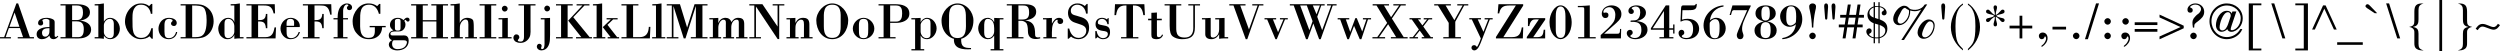 <?xml version="1.0" encoding="UTF-8" standalone="no"?>
<svg
   xmlns:dc="http://purl.org/dc/elements/1.1/"
   xmlns:cc="http://creativecommons.org/ns#"
   xmlns:rdf="http://www.w3.org/1999/02/22-rdf-syntax-ns#"
   xmlns:svg="http://www.w3.org/2000/svg"
   xmlns="http://www.w3.org/2000/svg"
   width="585.707mm"
   height="12mm"
   version="1.1"
   viewBox="0 0 585.707 12"
   id="svg6">
  <defs
     id="defs10" />
  <g
     aria-label="AaBbCcDdEeFfGgHhIiJjKkLlMmNnOoPpQqRrSsTtUuVvWwXxYyZz0123456789!&quot;#$%'()*+,-./:;=&gt;?@[\]^_`\{|}~"
     id="text4"
     style="font-size:12px;line-height:1.25;font-family:BodoniStd;fill:#000000"
     transform="translate(-10.607,-19.726)">
    <path
       d="m 14.027,22.654 1.128,3.348 h -2.34 z m -0.864,6.072 v -0.3 h -1.224 l 0.744,-2.124 h 2.592 l 0.732,2.124 h -1.248 v 0.3 h 3.804 v -0.3 h -0.96 l -2.748,-7.896 h -0.408 l -2.868,7.896 h -0.972 v 0.3 z"
       id="path14" />
    <path
       d="m 22.187,26.986 c 0,0.228 -0.012,0.444 -0.084,0.624 -0.144,0.384 -0.456,0.708 -0.876,0.708 -0.564,0 -0.78,-0.396 -0.78,-0.924 0,-0.972 0.996,-1.068 1.74,-1.068 z m 0,-0.912 c -1.08,-0.06 -3,0.24 -3,1.668 0,0.768 0.528,1.164 1.248,1.164 0.672,0 1.32,-0.324 1.752,-0.852 0.072,0.528 0.408,0.852 0.936,0.852 0.504,0 0.828,-0.252 1.14,-0.636 l -0.144,-0.168 c -0.096,0.096 -0.276,0.276 -0.42,0.276 -0.144,0 -0.288,-0.072 -0.288,-0.228 v -3.192 c 0,-0.372 -0.108,-0.564 -0.444,-0.732 -0.468,-0.24 -1.02,-0.324 -1.536,-0.324 -0.732,0 -1.908,0.324 -1.908,1.236 0,0.384 0.288,0.564 0.624,0.564 0.276,0 0.576,-0.216 0.576,-0.528 0,-0.228 -0.096,-0.48 -0.168,-0.576 -0.18,-0.228 0.384,-0.456 0.84,-0.456 0.204,0 0.792,0.12 0.792,0.432 z"
       id="path16" />
    <path
       d="m 27.503,21.01 c 1.488,0.036 2.544,-0.3 2.544,1.632 0,1.368 -0.564,1.788 -1.476,1.788 h -1.068 z m 0.048,7.716 c 0.84,0 1.956,0.096 2.832,-0.192 0.84,-0.276 1.572,-0.84 1.572,-1.896 0,-1.368 -1.392,-1.98 -2.568,-2.064 v -0.024 c 1.032,-0.156 2.292,-0.684 2.292,-1.908 0,-1.728 -1.896,-1.932 -3.216,-1.932 h -3.684 v 0.3 h 1.188 v 7.416 h -1.188 v 0.3 z m -0.048,-3.996 h 1.14 c 1.224,0.012 1.596,0.72 1.596,1.848 0,0.84 -0.18,1.848 -1.224,1.848 h -1.512 z"
       id="path18" />
    <path
       d="m 33.647,28.426 h -0.864 v 0.3 c 0.708,0 1.428,-0.036 2.16,0.096 v -0.744 c 0.312,0.48 0.876,0.828 1.464,0.828 1.344,0 2.28,-1.2 2.28,-2.448 0,-1.284 -0.96,-2.556 -2.316,-2.556 -0.612,0 -1.116,0.36 -1.428,0.888 v -4.26 c -0.708,0.132 -1.428,0.204 -2.16,0.18 v 0.3 h 0.864 z m 3.624,-0.888 c 0,0.612 -0.24,1.128 -0.924,1.128 -0.732,0 -1.404,-0.672 -1.404,-1.416 v -1.68 c 0.06,-0.744 0.66,-1.428 1.416,-1.428 0.636,0 0.912,0.528 0.912,1.116 z"
       id="path20" />
    <path
       d="m 46.067,26.338 c -0.348,1.296 -1.032,2.34 -2.508,2.268 -0.912,-0.048 -1.476,-0.564 -1.704,-1.332 -0.228,-0.78 -0.204,-1.716 -0.204,-2.4 0,-0.972 -0.12,-2.364 0.444,-3.228 0.42,-0.648 0.816,-0.816 1.584,-0.816 1.176,0 2.088,0.828 2.268,2.136 h 0.348 v -2.316 h -0.264 l -0.48,0.504 c -0.528,-0.432 -1.188,-0.624 -1.86,-0.624 -0.552,0 -1.152,0.12 -1.632,0.396 -1.344,0.804 -2.172,2.28 -2.172,3.84 0,1.992 1.596,4.14 3.708,4.14 0.708,0 1.512,-0.216 2.052,-0.684 l 0.492,0.576 h 0.264 v -2.46 z"
       id="path22" />
    <path
       d="m 49.139,26.182 c 0,-0.852 -0.096,-2.04 1.068,-2.04 0.192,0 0.84,0.084 0.84,0.42 0,0.216 -0.372,0.288 -0.372,0.648 0,0.456 0.372,0.612 0.744,0.612 0.348,0 0.6,-0.372 0.6,-0.696 0,-0.9 -1.068,-1.224 -1.788,-1.224 -0.66,0 -1.2,0.18 -1.692,0.612 -0.456,0.396 -0.78,1.2 -0.804,1.788 -0.06,1.44 0.924,2.604 2.388,2.604 1.02,0 1.836,-0.636 2.004,-1.68 h -0.276 c -0.216,0.84 -0.792,1.44 -1.656,1.44 -0.792,0 -1.056,-0.384 -1.056,-1.524 z"
       id="path24" />
    <path
       d="m 52.919,21.01 h 1.176 v 7.416 h -1.176 v 0.3 h 2.892 c 0.996,0 2.028,0.024 2.94,-0.48 1.26,-0.696 1.908,-2.136 1.908,-3.528 0,-1.44 -0.6,-2.7 -1.848,-3.468 -0.624,-0.384 -1.272,-0.54 -2.592,-0.54 h -3.3 z m 2.712,0 c 1.38,0 2.232,0.072 2.724,0.552 0.36,0.348 0.66,1.32 0.66,2.856 0,0.768 -0.036,1.728 -0.3,2.532 -0.516,1.572 -1.56,1.476 -3.084,1.476 z"
       id="path26" />
    <path
       d="m 65.507,28.822 c 0.768,-0.132 1.464,-0.096 2.16,-0.096 v -0.3 h -0.864 v -7.896 c -0.708,0.132 -1.428,0.204 -2.16,0.18 v 0.3 h 0.864 v 3.912 h -0.024 c -0.144,-0.564 -0.672,-1.02 -1.452,-1.02 -1.248,0 -2.292,1.344 -2.292,2.532 0,0.624 0.24,1.428 0.72,1.848 0.456,0.396 0.78,0.624 1.416,0.624 0.756,0 1.32,-0.36 1.608,-0.996 h 0.024 z m -2.304,-3.372 c 0,-0.684 0.096,-1.308 0.888,-1.308 0.924,0 1.416,0.996 1.416,1.752 v 1.272 c 0,0.72 -0.708,1.5 -1.44,1.5 -0.66,0 -0.864,-0.504 -0.864,-1.08 z"
       id="path28" />
    <path
       d="m 72.347,21.01 c 0.396,0 0.744,0.012 1.044,0.096 0.612,0.168 1.068,0.612 1.32,1.764 h 0.336 l -0.072,-2.16 h -6.636 v 0.3 h 1.2 v 7.416 h -1.2 v 0.3 h 6.828 l 0.108,-2.58 h -0.348 c -0.252,1.356 -0.588,2.28 -2.148,2.28 h -1.704 v -3.672 c 1.296,-0.036 1.716,0.252 1.824,1.584 h 0.336 v -3.348 h -0.336 c -0.06,1.284 -0.672,1.464 -1.824,1.464 v -3.444 z"
       id="path30" />
    <path
       d="m 77.747,25.774 c 0,-0.756 -0.108,-1.632 0.888,-1.632 1.068,0 0.864,0.828 0.864,1.632 z m 2.808,0.3 c 0.192,0 0.3,0.036 0.3,-0.216 0,-1.188 -1.032,-1.956 -2.148,-1.956 -1.308,0 -2.388,1.2 -2.388,2.52 0,1.224 0.948,2.484 2.256,2.484 1.164,0 1.992,-0.516 2.304,-1.68 h -0.3 c -0.24,0.816 -0.9,1.44 -1.764,1.44 -1.02,0 -1.068,-0.792 -1.068,-1.632 v -0.96 z"
       id="path32" />
    <path
       d="m 82.751,28.426 h -1.188 v 0.3 h 3.912 v -0.3 h -1.188 v -3.672 c 1.296,-0.036 1.716,0.252 1.824,1.584 h 0.336 v -3.348 h -0.336 c -0.06,1.284 -0.672,1.464 -1.824,1.464 v -3.444 h 1.308 c 0.492,0 0.972,0.036 1.236,0.156 0.792,0.36 0.972,1.2 1.14,1.992 h 0.324 l -0.084,-2.448 h -6.648 v 0.3 h 1.188 z"
       id="path34" />
    <path
       d="m 90.995,22.102 c 0,-0.408 0.312,-1.332 0.876,-1.332 0.324,0 0.42,0.24 0.324,0.3 -0.18,0.12 -0.312,0.264 -0.312,0.492 0,0.324 0.24,0.54 0.564,0.54 0.372,0 0.648,-0.252 0.648,-0.624 0,-0.648 -0.66,-0.948 -1.212,-0.948 -0.216,0 -0.42,0.048 -0.612,0.12 -1.344,0.504 -1.572,2.124 -1.572,3.324 h -0.96 v 0.3 h 0.96 v 4.152 h -0.936 v 0.3 h 3.264 v -0.3 h -1.032 v -4.152 h 1.14 v -0.3 h -1.14 z"
       id="path36" />
    <path
       d="m 99.719,22.966 v -2.316 h -0.264 l -0.48,0.504 c -0.648,-0.432 -1.176,-0.624 -2.016,-0.624 -1.092,0 -1.932,0.444 -2.628,1.272 -0.708,0.852 -1.116,1.824 -1.116,2.928 0,0.948 0.228,1.944 0.852,2.688 0.864,1.032 1.656,1.488 3.012,1.488 1.704,0 3.024,-1.032 3.048,-2.796 h 0.84 v -0.3 h -3.756 v 0.3 h 1.212 c 0,1.236 0.192,2.496 -1.476,2.496 -2.196,0 -1.968,-2.376 -1.968,-3.96 0,-1.764 -0.108,-3.816 2.124,-3.816 1.296,0 2.016,1.068 2.268,2.136 z"
       id="path38" />
    <path
       d="m 104.987,29.158 c 0.624,0 1.116,0.06 0.912,0.744 -0.312,1.044 -1.212,1.332 -2.184,1.332 -0.72,0 -1.248,-0.42 -1.248,-1.176 0,-0.324 0.06,-0.9 0.48,-0.9 z m -1.86,-4.524 c 0,-0.252 0.18,-0.492 0.684,-0.492 0.408,0 0.636,0.096 0.636,0.492 v 1.668 c 0,0.492 -0.168,0.6 -0.684,0.6 -0.456,0 -0.636,-0.168 -0.636,-0.6 z m -0.576,3.396 c -0.264,0 -0.48,-0.096 -0.48,-0.396 0,-0.516 0.804,-0.54 1.152,-0.54 0.504,0 1.116,0.084 1.608,-0.192 0.48,-0.276 0.768,-0.852 0.768,-1.392 0,-0.336 -0.084,-0.648 -0.288,-0.888 0.084,-0.084 0.192,-0.252 0.324,-0.252 0.096,0 0.204,0.408 0.492,0.408 0.288,0 0.432,-0.144 0.432,-0.432 0,-0.3 -0.24,-0.492 -0.528,-0.492 -0.42,0 -0.636,0.3 -0.876,0.588 -0.408,-0.36 -0.816,-0.54 -1.368,-0.54 -0.984,0 -1.824,0.624 -1.824,1.68 0,0.564 0.348,0.96 0.804,1.248 -0.636,0.18 -1.08,0.504 -1.08,1.224 0,0.54 0.3,0.912 0.78,1.092 -0.408,0.156 -0.768,0.54 -0.768,1.008 0,0.996 1.152,1.38 1.968,1.38 1.392,0 2.688,-0.708 2.688,-2.256 0,-0.3 -0.048,-0.612 -0.228,-0.864 -0.336,-0.468 -0.756,-0.384 -1.32,-0.384 z"
       id="path40" />
    <path
       d="m 112.847,24.754 v 3.672 h -1.188 v 0.3 h 3.912 v -0.3 h -1.188 v -7.416 h 1.188 v -0.3 h -3.912 v 0.3 h 1.188 v 3.444 h -3.192 v -3.444 h 1.188 v -0.3 h -3.912 v 0.3 h 1.188 v 7.416 h -1.188 v 0.3 h 3.912 v -0.3 h -1.188 v -3.672 z"
       id="path42" />
    <path
       d="m 119.051,28.726 v -0.3 h -0.72 v -1.584 c 0,-0.564 0,-1.116 0.156,-1.512 0.18,-0.444 0.648,-1.032 1.164,-1.032 0.804,0 0.684,0.852 0.684,1.968 v 2.16 h -0.756 v 0.3 h 2.784 v -0.3 h -0.756 v -1.86 c 0,-0.6 0.012,-1.344 -0.108,-1.932 -0.12,-0.564 -0.96,-0.732 -1.428,-0.732 -0.804,0 -1.428,0.432 -1.728,1.152 h -0.024 v -4.524 c -0.708,0.132 -1.428,0.204 -2.16,0.18 v 0.3 h 0.864 v 7.416 h -0.792 v 0.3 z"
       id="path44" />
    <path
       d="m 125.687,21.01 h 1.188 v -0.3 h -3.912 v 0.3 h 1.188 v 7.416 h -1.188 v 0.3 h 3.912 v -0.3 h -1.188 z"
       id="path46" />
    <path
       d="m 130.463,28.726 v -0.3 h -0.888 v -4.5 c -0.732,0.024 -1.464,0.072 -2.172,0.048 v 0.3 h 0.876 v 4.152 h -0.876 v 0.3 z m -0.924,-7.008 c 0,-0.36 -0.36,-0.648 -0.708,-0.648 -0.324,0 -0.648,0.324 -0.648,0.648 0,0.348 0.276,0.72 0.648,0.72 0.408,0 0.708,-0.312 0.708,-0.72 z"
       id="path48" />
    <path
       d="m 134.903,21.01 h 1.164 v -0.3 h -3.984 v 0.3 h 1.284 v 7.38 c 0,0.54 -0.144,1.08 -0.792,1.08 -0.144,0 -0.624,-0.012 -0.648,-0.252 -0.012,-0.144 0.084,-0.228 0.144,-0.312 0.084,-0.096 0.204,-0.252 0.204,-0.444 0,-0.408 -0.288,-0.684 -0.696,-0.684 -0.444,0 -0.696,0.408 -0.696,0.816 0,0.348 0.276,0.78 0.6,0.936 0.396,0.192 0.636,0.24 1.08,0.24 0.96,0 1.74,-0.552 2.136,-1.392 0.288,-0.612 0.204,-1.728 0.204,-2.424 z"
       id="path50" />
    <path
       d="m 139.475,23.926 c -0.732,0.024 -1.464,0.072 -2.172,0.048 v 0.3 h 0.876 v 4.788 c 0,0.576 0.048,1.164 -0.096,1.728 -0.06,0.24 -0.216,0.48 -0.504,0.432 -0.288,-0.048 -0.228,-0.288 -0.132,-0.48 0.036,-0.072 0.06,-0.156 0.06,-0.252 0,-0.36 -0.264,-0.504 -0.6,-0.504 -0.3,0 -0.528,0.348 -0.528,0.624 0,0.552 0.504,0.924 1.032,0.924 1.368,0 1.944,-1.236 2.028,-2.46 0.06,-0.828 0.036,-1.668 0.036,-2.496 z m 0,-2.244 c 0,-0.36 -0.36,-0.648 -0.708,-0.648 -0.324,0 -0.648,0.324 -0.648,0.648 0,0.348 0.276,0.72 0.648,0.72 0.408,0 0.708,-0.312 0.708,-0.72 z"
       id="path52" />
    <path
       d="m 149.291,28.726 v -0.3 h -0.552 l -3.828,-4.668 2.628,-2.748 h 1.164 v -0.3 h -3.012 v 0.3 h 1.368 l -3.336,3.552 3.072,3.864 h -1.236 v 0.3 z m -5.7,-7.716 h 1.188 v -0.3 h -3.912 v 0.3 h 1.188 v 7.416 h -1.188 v 0.3 h 3.912 v -0.3 h -1.188 z"
       id="path54" />
    <path
       d="m 152.723,24.274 h 0.996 l -1.896,1.812 1.836,2.34 h -0.684 v 0.3 h 2.676 v -0.3 h -0.468 l -2.256,-2.88 1.32,-1.272 h 1.056 v -0.3 h -2.58 z m -0.3,4.452 v -0.3 h -0.744 v -7.896 c -0.708,0.132 -1.428,0.204 -2.16,0.18 v 0.3 h 0.864 v 7.416 h -0.768 v 0.3 z"
       id="path56" />
    <path
       d="m 162.863,28.726 0.12,-2.7 h -0.372 c -0.048,1.38 -0.588,2.4 -2.112,2.4 h -1.572 v -7.416 h 1.248 v -0.3 h -3.972 v 0.3 h 1.188 v 7.416 h -1.188 v 0.3 z"
       id="path58" />
    <path
       d="m 166.463,28.726 v -0.3 h -0.876 v -7.896 c -0.708,0.132 -1.428,0.204 -2.16,0.18 v 0.3 h 0.864 v 7.416 h -0.9 v 0.3 z"
       id="path60" />
    <path
       d="m 175.175,21.01 h 1.188 v -0.3 h -3.036 l -1.74,5.484 -1.68,-5.484 h -3.096 v 0.3 h 1.188 v 7.416 h -1.188 v 0.3 h 2.736 v -0.3 h -1.164 v -7.212 h 0.024 l 2.388,7.512 h 0.408 l 2.4,-7.512 h 0.036 v 7.212 h -1.188 v 0.3 h 3.912 v -0.3 h -1.188 z"
       id="path62" />
    <path
       d="m 178.895,23.926 c -0.756,0.024 -1.488,0.072 -2.1,0.048 v 0.3 h 0.828 v 4.152 h -0.78 v 0.3 h 2.712 v -0.3 h -0.66 v -2.292 c 0,-0.888 0.6,-1.8 1.188,-1.8 0.72,0 0.576,0.672 0.576,1.224 v 2.868 h -0.624 v 0.3 h 2.556 v -0.3 h -0.66 v -2.316 c 0,-0.732 0.36,-1.776 1.26,-1.776 0.564,0 0.504,0.552 0.504,0.888 v 3.204 h -0.636 v 0.3 h 2.676 v -0.3 h -0.768 v -2.316 c 0,-1.236 0.132,-2.208 -1.44,-2.208 -0.696,0 -1.212,0.408 -1.56,0.996 -0.216,-0.636 -0.72,-0.996 -1.38,-0.996 -0.816,0 -1.368,0.456 -1.668,1.176 h -0.024 z"
       id="path64" />
    <path
       d="m 193.163,21.01 h 1.2 v -0.3 h -2.736 v 0.3 h 1.152 v 4.944 l -3.552,-5.244 h -3.072 v 0.3 h 1.176 v 7.416 h -1.176 v 0.3 h 2.736 v -0.3 h -1.176 v -7.176 l 5.088,7.632 h 0.36 z"
       id="path66" />
    <path
       d="m 196.955,23.926 c -0.744,0.024 -1.476,0.072 -2.088,0.048 v 0.3 h 0.816 v 4.152 h -0.816 v 0.3 h 2.844 v -0.3 h -0.756 v -1.584 c 0,-0.564 0,-1.116 0.156,-1.512 0.18,-0.444 0.648,-0.996 1.164,-0.996 0.804,0 0.684,0.816 0.684,1.932 v 2.16 h -0.756 v 0.3 h 2.784 v -0.3 h -0.756 v -2.22 c 0,-1.188 0.132,-2.304 -1.464,-2.304 -0.864,0 -1.404,0.408 -1.788,1.152 h -0.024 z"
       id="path68" />
    <path
       d="m 205.595,28.906 c 2.376,0 3.732,-2.196 3.732,-4.392 0,-1.98 -1.728,-3.984 -3.732,-3.984 -2.004,0 -3.744,2.004 -3.744,3.984 0,2.196 1.368,4.392 3.744,4.392 z m 1.968,-3.048 c 0,0.468 -0.012,0.924 -0.12,1.344 -0.216,0.828 -0.708,1.404 -1.848,1.404 -1.128,0 -1.632,-0.576 -1.848,-1.404 -0.108,-0.42 -0.132,-0.876 -0.132,-1.344 v -2.616 c 0,-0.432 0.072,-0.84 0.18,-1.2 0.216,-0.732 0.732,-1.212 1.8,-1.212 1.056,0 1.548,0.48 1.788,1.212 0.12,0.36 0.18,0.768 0.18,1.2 z"
       id="path70" />
    <path
       d="m 210.407,26.434 c 0,1.344 1.164,2.472 2.52,2.472 1.356,0 2.52,-1.128 2.52,-2.472 0,-1.344 -1.164,-2.532 -2.52,-2.532 -1.356,0 -2.52,1.188 -2.52,2.532 z m 3.612,0 c 0,1.56 -0.024,2.232 -1.092,2.232 -1.068,0 -1.092,-0.672 -1.092,-2.232 0,-1.356 -0.084,-2.292 1.092,-2.292 1.176,0 1.092,0.936 1.092,2.292 z"
       id="path72" />
    <path
       d="m 216.431,21.01 h 1.188 v 7.416 h -1.188 v 0.3 h 3.996 v -0.3 h -1.272 v -3.336 h 1.368 c 1.38,0 3.132,-0.492 3.132,-2.172 0,-1.896 -1.824,-2.208 -3.348,-2.208 h -3.876 z m 2.724,3.78 v -3.78 h 1.404 c 1.344,0 1.404,1.032 1.404,1.896 0,0.984 -0.24,1.884 -1.404,1.884 z"
       id="path74" />
    <path
       d="m 228.611,27.754 c 0,0.612 -0.336,0.912 -0.936,0.912 -0.816,0 -1.38,-0.804 -1.38,-1.584 v -1.56 c 0,-0.456 0.696,-1.38 1.404,-1.38 0.732,0 0.912,0.396 0.912,1.044 z m -2.316,-3.828 c -0.732,0.024 -1.464,0.072 -2.172,0.048 v 0.3 h 0.876 v 6.96 h -0.864 v 0.3 h 3 v -0.3 h -0.84 v -3.18 h 0.024 c 0.276,0.6 0.828,0.852 1.476,0.852 1.296,0 2.244,-1.308 2.244,-2.52 0,-1.26 -0.936,-2.484 -2.244,-2.484 -0.624,0 -1.224,0.444 -1.476,0.996 h -0.024 z"
       id="path76" />
    <path
       d="m 238.103,30.97 c -1.68,0.036 -2.4,-0.324 -2.304,-2.16 0.624,-0.096 2.868,-1.188 2.868,-4.296 0,-1.98 -1.644,-3.984 -3.732,-3.984 -2.004,0 -3.744,2.028 -3.744,3.984 0,3.108 2.232,4.2 2.904,4.296 -0.144,2.4 2.064,2.568 4.008,2.448 z m -3.168,-2.328 c -2.268,0 -1.98,-2.508 -1.98,-4.128 0,-1.632 -0.168,-3.648 1.98,-3.684 2.112,0 1.968,2.028 1.968,3.684 0,1.668 0.312,4.128 -1.968,4.128 z"
       id="path78" />
    <path
       d="m 241.187,25.906 c 0,-0.348 -0.072,-1.764 0.792,-1.764 1.356,0 1.548,1.32 1.548,2.22 v 0.72 c 0,0.768 -0.564,1.584 -1.38,1.584 -0.792,0 -0.96,-0.672 -0.96,-1.332 z m 3.636,-1.632 h 0.876 v -0.3 c -0.708,0.024 -1.44,-0.024 -2.172,-0.048 v 0.984 h -0.024 c -0.24,-0.552 -0.852,-1.008 -1.476,-1.008 -1.308,0 -2.244,1.236 -2.244,2.484 0,1.212 0.96,2.52 2.244,2.52 0.684,0 1.128,-0.288 1.5,-0.864 v 3.192 h -0.84 v 0.3 h 3 v -0.3 h -0.864 z"
       id="path80" />
    <path
       d="m 249.203,21.01 h 1.044 c 1.068,0 1.464,0.348 1.464,1.692 0,1.08 -0.444,1.596 -1.524,1.596 h -0.984 z m 0,3.588 h 0.66 c 0.372,0 0.756,0.144 1.092,0.432 0.312,0.264 0.48,1.008 0.48,2.004 0,1.224 0.636,1.836 1.848,1.836 0.348,0 0.684,-0.06 1.02,-0.144 v -0.288 c -1.152,0.216 -1.188,-0.264 -1.188,-0.684 0,-1.956 -0.42,-2.964 -2.292,-3.252 v -0.024 c 1.116,-0.12 2.544,-0.588 2.544,-1.944 0,-1.668 -1.56,-1.824 -2.868,-1.824 h -4.02 v 0.3 h 1.188 v 7.416 h -1.188 v 0.3 h 3.912 v -0.3 h -1.188 z"
       id="path82" />
    <path
       d="m 257.051,23.926 c -0.732,0.024 -1.464,0.072 -2.088,0.048 v 0.3 h 0.792 v 4.152 h -0.708 v 0.3 h 3.084 v -0.3 h -1.08 v -1.116 c 0,-1.572 0.288,-2.22 0.744,-2.676 0.156,-0.156 0.276,-0.276 0.504,-0.276 0.132,0 0.12,0.072 0.084,0.264 -0.012,0.06 -0.024,0.132 -0.024,0.18 0,0.3 0.288,0.552 0.576,0.552 0.432,0 0.756,-0.204 0.756,-0.672 0,-0.54 -0.492,-0.78 -0.96,-0.78 -0.876,0 -1.296,0.696 -1.68,1.356 z"
       id="path84" />
    <path
       d="m 261.527,28.294 c 0.42,0.384 1.14,0.612 1.704,0.612 1.548,0 2.532,-1.116 2.532,-2.628 0,-1.08 -0.36,-1.872 -1.368,-2.352 -0.252,-0.12 -0.552,-0.204 -0.792,-0.276 -0.204,-0.06 -0.444,-0.144 -0.744,-0.228 -0.744,-0.204 -1.38,-0.3 -1.38,-1.224 0,-0.804 0.72,-1.368 1.488,-1.368 1.2,0 1.944,0.948 2.076,2.088 h 0.384 v -2.268 h -0.216 l -0.456,0.48 c -0.552,-0.432 -1.056,-0.6 -1.752,-0.6 -1.248,0 -2.184,0.936 -2.184,2.196 0,1.14 0.552,1.98 1.668,2.316 0.24,0.072 0.48,0.156 0.72,0.24 0.9,0.312 1.896,0.528 1.896,1.644 0,0.984 -0.84,1.68 -1.788,1.68 -1.272,0 -1.956,-1.056 -2.208,-2.196 h -0.348 v 2.388 h 0.204 z"
       id="path86" />
    <path
       d="m 267.755,28.402 c 0.288,0.276 0.804,0.504 1.2,0.504 1.08,0 1.716,-0.504 1.716,-1.656 0,-1.236 -0.624,-1.428 -1.716,-1.608 -1.08,-0.18 -1.14,-0.312 -1.14,-0.672 0,-0.552 0.504,-0.828 0.972,-0.828 0.672,0 1.188,0.6 1.26,1.248 h 0.312 v -1.416 h -0.204 l -0.192,0.312 c -0.336,-0.252 -0.756,-0.384 -1.176,-0.384 -0.888,0 -1.512,0.552 -1.512,1.464 0,0.924 0.468,1.428 1.704,1.596 0.624,0.084 1.176,0.144 1.176,0.744 0,0.6 -0.564,0.96 -1.092,0.96 -0.912,0 -1.404,-0.804 -1.524,-1.656 h -0.324 v 1.716 h 0.192 z"
       id="path88" />
    <path
       d="m 277.307,28.726 v -0.3 h -1.26 v -7.416 c 1.692,-0.084 2.208,0.732 2.424,2.268 h 0.372 l -0.132,-2.568 h -6.876 l -0.132,2.568 h 0.384 c 0.216,-1.536 0.732,-2.352 2.424,-2.268 v 7.416 h -1.26 v 0.3 z"
       id="path90" />
    <path
       d="m 280.355,24.118 h -0.768 v 0.36 h 0.768 v 3.396 c 0,0.66 0.18,1.032 1.272,1.032 0.696,0 1.212,-0.312 1.464,-0.984 l -0.24,-0.12 c -0.12,0.336 -0.348,0.636 -0.732,0.636 -0.456,0 -0.468,-0.276 -0.468,-0.66 v -3.3 h 1.14 v -0.36 h -1.14 v -1.464 c -0.432,0.024 -0.864,0.072 -1.296,0.072 z"
       id="path92" />
    <path
       d="m 289.007,20.71 v 0.3 h 1.164 v 5.304 c 0,1.32 -0.6,2.208 -2.004,2.208 -2.172,0 -1.992,-1.452 -1.992,-3.12 v -4.392 h 1.188 v -0.3 h -3.912 v 0.3 h 1.188 v 4.752 c 0,1.344 0.228,2.124 0.744,2.508 0.504,0.372 1.272,0.636 2.124,0.636 1.08,0 1.836,-0.18 2.328,-0.624 0.492,-0.444 0.72,-1.032 0.72,-2.232 v -5.04 h 1.2 v -0.3 z"
       id="path94" />
    <path
       d="m 296.231,28.822 c 0.696,-0.132 1.404,-0.096 2.112,-0.096 v -0.3 h -0.84 v -4.5 c -0.72,0.024 -1.452,0.072 -2.184,0.048 v 0.3 h 0.912 v 2.316 c 0,1.44 -0.96,1.932 -1.404,1.932 -0.612,0 -0.576,-0.372 -0.576,-0.864 v -3.732 c -0.72,0.024 -1.452,0.072 -2.052,0.048 v 0.3 h 0.78 v 3.468 c 0,0.564 0.3,1.164 1.452,1.164 0.78,0 1.428,-0.468 1.764,-1.14 h 0.036 z"
       id="path96" />
    <path
       d="m 305.603,21.01 h 0.996 v -0.3 h -2.604 v 0.3 h 1.248 l -2.028,5.616 -2.04,-5.616 h 1.236 v -0.3 h -3.804 v 0.3 h 0.984 l 2.868,7.896 h 0.36 z"
       id="path98" />
    <path
       d="m 306.863,23.974 v 0.3 h 0.612 l 1.944,4.632 h 0.312 l 1.932,-4.632 h 0.648 v -0.3 h -1.836 v 0.3 h 0.828 l -1.272,3 -1.2,-3 h 0.756 v -0.3 z"
       id="path100" />
    <path
       d="m 319.835,21.01 -0.792,2.064 -0.864,-2.064 z m -7.044,0 h 0.912 l 2.88,7.896 h 0.384 l 1.332,-3.684 1.356,3.684 h 0.372 l 2.82,-7.896 h 0.9 v -0.3 h -2.232 v 0.3 h 0.972 l -2.124,5.796 -1.152,-3.144 0.948,-2.652 h 0.792 v -0.3 h -8.16 z m 2.424,0 h 1.56 l 1.344,3.684 -0.744,2.112 z"
       id="path102" />
    <path
       d="m 323.999,24.274 h 0.588 l 1.68,4.632 h 0.372 l 1.2,-3.12 1.332,3.12 h 0.384 l 1.548,-4.632 h 0.72 v -0.3 h -1.908 v 0.3 h 0.816 l -0.984,2.844 -1.272,-3.144 h -0.336 l -1.2,3.24 -1.032,-2.94 h 0.804 v -0.3 h -2.712 z"
       id="path104" />
    <path
       d="m 332.195,21.01 h 0.912 l 2.484,4.08 -2.316,3.336 h -1.128 v 0.3 h 2.964 v -0.3 h -1.416 l 2.124,-3.024 1.884,3.024 h -1.236 v 0.3 h 3.924 v -0.3 h -0.924 l -2.76,-4.356 2.1,-3.06 h 1.14 v -0.3 h -2.904 v 0.3 h 1.356 l -1.884,2.748 -1.68,-2.748 h 1.188 v -0.3 h -3.828 z"
       id="path106" />
    <path
       d="m 342.827,28.726 v -0.3 h -0.828 l 1.224,-1.536 1.116,1.536 h -0.648 v 0.3 h 2.64 v -0.3 h -0.504 l -1.776,-2.484 1.284,-1.668 h 0.804 v -0.3 h -1.98 v 0.3 h 0.792 l -1.104,1.404 -1.032,-1.404 h 0.648 v -0.3 h -2.628 v 0.3 h 0.528 l 1.656,2.364 -1.416,1.788 h -0.768 v 0.3 z"
       id="path108" />
    <path
       d="m 352.871,28.726 v -0.3 h -1.32 v -3.6 l 2.088,-3.816 h 0.96 v -0.3 h -2.58 v 0.3 h 1.248 l -1.932,3.444 -2.052,-3.444 h 1.236 v -0.3 h -3.9 v 0.3 h 0.876 l 2.52,4.08 v 3.336 h -1.272 v 0.3 z"
       id="path110" />
    <path
       d="m 357.539,28.726 c -0.132,0.444 -0.324,0.9 -0.528,1.344 -0.384,0.864 -0.42,0.636 -0.504,0.528 -0.18,-0.216 -0.288,-0.288 -0.588,-0.288 -0.336,0 -0.576,0.264 -0.576,0.612 0,0.336 0.324,0.612 0.66,0.612 0.804,0 1.284,-1.212 1.536,-1.848 l 2.112,-5.412 h 0.66 v -0.3 h -1.884 v 0.3 h 0.864 l -1.14,2.916 -1.332,-2.916 h 0.768 v -0.3 h -2.748 v 0.3 h 0.588 z"
       id="path112" />
    <path
       d="m 361.847,22.87 c 0.204,-1.152 0.744,-1.608 1.452,-1.776 0.348,-0.084 0.744,-0.084 1.152,-0.084 h 1.296 l -4.668,7.392 v 0.324 h 6.3 l 0.096,-2.58 h -0.336 c -0.288,1.512 -0.636,2.28 -2.316,2.28 h -2.004 l 4.644,-7.38 v -0.336 h -5.796 l -0.18,2.16 z"
       id="path114" />
    <path
       d="m 368.579,25.834 h 0.312 c 0.06,-0.288 0.12,-0.576 0.252,-0.828 0.468,-0.888 1.032,-0.732 1.992,-0.732 l -2.832,4.128 v 0.324 h 4.308 v -2.04 h -0.336 c -0.132,1.092 -0.252,1.74 -1.488,1.74 h -0.972 l 2.808,-4.092 v -0.36 h -4.044 z"
       id="path116" />
    <path
       d="m 375.095,23.554 c 0,-1.944 0.6,-2.304 1.128,-2.304 0.528,0 1.14,0.36 1.14,2.304 v 2.616 c 0,0.84 0.072,2.436 -1.14,2.436 -1.212,0 -1.128,-1.596 -1.128,-2.436 z m -1.464,1.332 c 0,2.712 1.476,4.02 2.592,4.02 1.116,0 2.604,-1.308 2.604,-4.02 0,-1.884 -1.176,-3.9 -2.604,-3.9 -1.428,0 -2.592,2.016 -2.592,3.9 z"
       id="path118" />
    <path
       d="m 381.767,28.426 h -1.428 v 0.3 h 4.116 v -0.3 h -1.392 v -7.44 c -0.696,0.048 -1.404,0.132 -2.1,0.132 h -0.696 v 0.3 h 0.672 c 0.72,0 0.828,-0.024 0.828,0.492 z"
       id="path120" />
    <path
       d="m 390.155,26.506 c 0,1.044 -0.168,1.128 -0.732,1.128 h -3 l 2.844,-2.508 c 0.996,-0.876 1.212,-1.464 1.212,-2.124 0,-1.296 -1.116,-2.016 -2.316,-2.016 -1.152,0 -2.292,0.744 -2.292,1.98 0,0.492 0.288,0.984 0.828,0.984 0.456,0 0.744,-0.216 0.744,-0.696 0,-0.42 -0.276,-0.6 -0.66,-0.6 -0.06,0 -0.144,0.024 -0.228,0.048 -0.252,0.072 -0.312,-0.072 -0.312,-0.144 0,-0.684 0.768,-1.152 1.392,-1.152 0.972,0 1.416,0.924 1.416,1.788 0,0.492 -0.072,0.84 -0.18,1.2 -0.3,0.996 -2.424,2.772 -3.252,3.552 v 0.78 h 4.74 l 0.06,-2.22 z"
       id="path122" />
    <path
       d="m 394.031,24.658 c 1.008,-0.204 2.196,-0.756 2.196,-1.944 0,-1.188 -1.224,-1.728 -2.256,-1.728 -0.768,0 -1.86,0.396 -1.86,1.308 0,0.384 0.252,0.708 0.648,0.708 0.312,0 0.624,-0.192 0.624,-0.54 0,-0.36 -0.168,-0.48 -0.432,-0.66 -0.312,-0.24 0.444,-0.552 0.78,-0.552 0.9,0 1.152,0.588 1.152,1.404 0,0.744 -0.336,1.776 -1.224,1.836 -0.924,0.06 -1.068,-0.024 -1.068,0.216 0,0.156 0.132,0.156 0.372,0.144 0.228,-0.012 0.576,-0.024 1.02,0.084 0.912,0.216 1.176,0.948 1.176,1.788 0,1.032 -0.396,1.908 -1.548,1.908 -0.72,0 -1.272,-0.396 -0.972,-0.612 0.276,-0.216 0.48,-0.288 0.48,-0.672 0,-0.348 -0.276,-0.636 -0.636,-0.636 -0.42,0 -0.756,0.348 -0.756,0.768 0,0.768 0.792,1.428 2.028,1.428 1.344,0 2.832,-0.72 2.832,-2.244 0,-1.428 -1.344,-1.884 -2.556,-1.992 z"
       id="path124" />
    <path
       d="m 397.799,26.35 2.64,-4.044 v 4.044 z m 4.8,0.336 v 0.9 h 0.312 v -2.124 h -0.312 v 0.888 h -0.912 v -5.364 h -0.816 l -3.492,5.352 v 0.348 h 3.06 v 1.74 h -1.056 v 0.3 h 3.276 v -0.3 h -0.972 v -1.74 z"
       id="path126" />
    <path
       d="m 407.879,20.65 c -0.048,0.24 -0.168,0.336 -0.408,0.336 h -2.448 c -0.372,0 -0.552,0.096 -0.576,0.768 l -0.132,2.952 c -0.012,0.156 0.216,0.036 0.384,-0.048 0.18,-0.096 0.48,-0.192 0.936,-0.192 1.212,0 1.632,0.936 1.632,2.016 0,1.068 -0.288,2.148 -1.548,2.148 -1.056,0 -1.236,-0.432 -1.008,-0.6 0.216,-0.168 0.492,-0.228 0.492,-0.612 0,-0.432 -0.228,-0.708 -0.66,-0.708 -0.372,0 -0.684,0.336 -0.684,0.72 0,1.02 0.948,1.476 1.848,1.476 2.124,0 2.976,-1.212 2.976,-2.448 0,-1.056 -0.744,-2.328 -2.664,-2.328 -0.456,0 -0.912,0.048 -1.344,0.192 l 0.096,-2.208 h 1.356 c 0.804,0 1.308,-0.048 1.608,-0.264 0.3,-0.204 0.396,-0.576 0.396,-1.2 z"
       id="path128" />
    <path
       d="m 414.395,20.986 c -2.472,0.132 -4.68,2.184 -4.68,4.716 0,1.488 0.864,3.204 2.556,3.204 1.428,0 2.64,-1.056 2.64,-2.532 0,-1.296 -0.864,-2.484 -2.244,-2.484 -0.54,0 -1.044,0.264 -1.452,0.6 0.216,-1.788 1.404,-2.952 3.18,-3.228 z m -0.924,5.4 c 0,2.148 -0.528,2.304 -1.116,2.304 -0.888,0 -1.188,-0.672 -1.188,-2.016 0,-0.24 -0.072,-1.56 0.06,-1.728 0.264,-0.372 0.744,-0.744 1.212,-0.744 1.116,0 1.032,1.404 1.032,2.184 z"
       id="path130" />
    <path
       d="m 415.823,23.242 h 0.324 c 0.384,-1.296 0.204,-1.128 1.404,-1.128 h 2.376 c -0.312,0.852 -2.424,5.244 -2.424,5.796 0,0.528 0.216,0.996 0.804,0.996 0.504,0 0.768,-0.372 0.768,-0.84 0,-0.204 -0.072,-0.42 -0.168,-0.684 -0.324,-0.864 -0.156,-1.944 0.588,-3.528 l 1.044,-2.208 c 0.108,-0.216 0.252,-0.42 0.228,-0.66 h -4.272 z"
       id="path132" />
    <path
       d="m 425.243,22.954 c 0,0.732 -0.072,1.584 -0.996,1.584 -0.624,0 -0.972,-0.264 -0.972,-1.584 0,-0.768 0,-1.716 0.972,-1.716 0.696,0 0.996,0.204 0.996,1.716 z m -0.588,1.776 c 0.96,-0.252 1.98,-0.72 1.98,-1.86 0,-1.332 -1.26,-1.884 -2.388,-1.884 -1.284,0 -2.364,0.6 -2.364,1.884 0,1.176 1.02,1.62 1.92,1.86 v 0.024 c -0.96,0.228 -2.148,0.828 -2.148,2.088 0,1.26 1.032,2.064 2.592,2.064 1.164,0 2.604,-0.54 2.604,-2.064 0,-1.236 -1.104,-1.92 -2.196,-2.088 z m 0.78,2.064 c 0,1.38 -0.324,1.848 -1.188,1.848 -1.104,0 -1.176,-0.948 -1.176,-1.848 0,-0.732 0.12,-1.884 1.176,-1.884 1.056,0 1.188,0.876 1.188,1.884 z"
       id="path134" />
    <path
       d="m 428.17,28.906 c 2.472,-0.096 4.68,-2.16 4.68,-4.692 0,-1.56 -0.888,-3.228 -2.628,-3.228 -1.368,0 -2.568,1.176 -2.568,2.544 0,1.488 1.044,2.484 2.256,2.484 0.552,0 1.02,-0.24 1.44,-0.588 -0.204,1.812 -1.404,2.94 -3.18,3.216 z m 3.252,-5.292 c 0,0.432 -0.024,0.84 -0.072,1.272 -0.048,0.372 -0.864,0.828 -1.224,0.828 -1.068,0 -1.032,-1.356 -1.032,-2.1 0,-2.268 0.552,-2.4 1.068,-2.4 0.66,0 1.26,0.144 1.26,2.4 z"
       id="path136" />
    <path
       d="m 435.43,26.182 c 0,-1.02 0.192,-2.664 0.444,-3.804 0.156,-0.696 0.192,-0.756 0.192,-1.128 0,-0.492 -0.372,-0.72 -0.804,-0.72 -0.42,0 -0.792,0.228 -0.792,0.72 0,0.372 0.036,0.432 0.192,1.128 0.252,1.14 0.444,2.784 0.444,3.804 z m -0.168,1.188 c -0.384,0 -0.78,0.336 -0.78,0.768 0,0.42 0.396,0.768 0.78,0.768 0.372,0 0.756,-0.348 0.756,-0.768 0,-0.432 -0.384,-0.768 -0.756,-0.768 z"
       id="path138" />
    <path
       d="m 438.19,23.95 c 0.012,0.096 -0.012,0.372 0.264,0.372 0.276,0 0.252,-0.276 0.264,-0.372 l 0.168,-2.448 c 0.024,-0.3 0.036,-0.972 -0.432,-0.972 -0.552,0 -0.48,0.672 -0.456,0.972 z m 1.728,0 c 0.012,0.096 -0.012,0.372 0.264,0.372 0.276,0 0.252,-0.276 0.264,-0.372 l 0.168,-2.448 c 0.024,-0.3 0.036,-0.972 -0.432,-0.972 -0.552,0 -0.48,0.672 -0.456,0.972 z"
       id="path140" />
    <path
       d="m 446.998,25.474 h -1.2 l 0.24,-1.608 h 1.26 v -0.66 h -1.164 l 0.36,-2.424 h -0.696 l -0.36,2.424 h -1.596 l 0.372,-2.424 h -0.696 l -0.372,2.424 h -1.416 v 0.66 h 1.32 l -0.252,1.608 h -1.392 v 0.66 h 1.284 l -0.396,2.592 h 0.696 l 0.396,-2.592 h 1.608 l -0.372,2.592 h 0.696 l 0.372,-2.592 h 1.308 z m -1.656,-1.608 -0.24,1.608 h -1.608 l 0.252,-1.608 z"
       id="path142" />
    <path
       d="m 450.682,21.166 c -0.588,-0.024 -0.228,-0.024 -0.804,0 v -0.924 h -0.312 v 0.996 c -0.9,0.3 -1.452,1.02 -1.452,1.98 0,0.948 0.6,1.62 1.452,1.944 v 3.288 c -0.264,0.048 -1.044,-0.408 -1.044,-0.672 0,-0.168 0.144,-0.204 0.288,-0.288 0.144,-0.084 0.288,-0.228 0.288,-0.612 0,-0.276 -0.276,-0.504 -0.54,-0.504 -0.42,0 -0.708,0.324 -0.708,0.732 0,0.864 0.948,1.464 1.716,1.584 v 1.176 h 0.312 v -1.164 c 0.204,0.024 0.516,0.024 0.804,0 v 1.164 h 0.3 v -1.212 c 1.08,-0.24 1.8,-1.08 1.8,-2.196 0,-1.284 -0.696,-1.74 -1.8,-2.196 v -2.856 c 0.264,-0.012 0.996,0.36 1.008,0.636 0,0.108 -0.06,0.156 -0.18,0.228 -0.288,0.18 -0.348,0.312 -0.348,0.48 0,0.288 0.132,0.576 0.528,0.576 0.372,0 0.624,-0.264 0.624,-0.636 0,-0.828 -0.888,-1.404 -1.632,-1.5 v -0.948 h -0.3 z m -0.804,0.228 c 0.204,-0.06 0.66,-0.084 0.804,-0.024 v 2.82 c -0.264,-0.096 -0.54,-0.168 -0.804,-0.264 z m -0.312,2.448 c -0.48,-0.18 -0.984,-0.516 -0.984,-1.092 0,-0.672 0.408,-1.032 0.984,-1.272 z m 1.416,1.728 c 0.564,0.252 1.32,0.564 1.32,1.296 0,0.804 -0.564,1.368 -1.32,1.56 z m -1.104,-0.312 c 0.264,0.084 0.528,0.18 0.804,0.24 v 2.976 c -0.276,0.024 -0.6,0.024 -0.804,0 z"
       id="path144" />
    <path
       d="m 462.118,20.758 h -0.372 c -0.084,0 -0.216,0 -0.3,0.144 -0.288,0.504 -0.864,0.888 -1.524,1.056 -0.66,0.168 -1.656,0.048 -1.92,-0.204 -0.384,-0.372 -0.66,-0.684 -1.284,-0.684 -1.284,0 -2.568,1.86 -2.568,3.048 0,0.996 0.684,1.512 1.416,1.512 1.26,0 2.676,-1.488 2.568,-3.444 0.348,0.108 0.696,0.168 1.056,0.168 0.492,0 1.08,-0.144 1.476,-0.384 l 0.024,0.024 -4.632,7.104 h 0.612 z m -6.108,1.656 c 0.18,-0.348 0.48,-0.852 0.948,-0.852 0.264,0.216 0.552,0.396 0.864,0.54 0.3,1.692 -1.188,3.168 -1.92,3.168 -0.612,0 -1.044,-0.636 -0.372,-1.932 z m 6.456,1.872 c -1.308,0 -2.604,1.836 -2.604,3.048 0,0.888 0.612,1.476 1.392,1.476 1.572,0 2.544,-1.524 2.616,-3.012 0.048,-0.96 -0.552,-1.512 -1.404,-1.512 z m 0.252,0.444 c 0.612,0 0.876,0.516 0.876,1.068 0,0.936 -0.816,2.616 -1.956,2.676 -0.468,0.024 -0.72,-0.276 -0.72,-0.732 0,-0.588 0.96,-3.012 1.8,-3.012 z"
       id="path146" />
    <path
       d="m 465.622,23.95 c 0.012,0.096 -0.012,0.372 0.264,0.372 0.276,0 0.252,-0.276 0.264,-0.372 l 0.168,-2.448 c 0.024,-0.3 0.036,-0.972 -0.432,-0.972 -0.552,0 -0.48,0.672 -0.456,0.972 z"
       id="path148" />
    <path
       d="m 470.494,20.53 c -1.536,0.912 -2.832,3.228 -2.832,5.532 0,2.208 1.116,4.152 2.832,5.472 v -0.336 c -1.08,-1.152 -1.752,-1.5 -1.752,-5.34 0,-1.788 0.12,-3.936 1.752,-5.004 z"
       id="path150" />
    <path
       d="m 471.658,20.854 c 1.632,1.068 1.752,3.216 1.752,5.004 0,3.84 -0.672,4.188 -1.752,5.34 v 0.336 c 1.716,-1.32 2.832,-3.264 2.832,-5.472 0,-2.304 -1.296,-4.62 -2.832,-5.532 z"
       id="path152" />
    <path
       d="m 478.066,20.986 c -0.408,0 -0.492,0.456 -0.324,0.924 0.156,0.444 0.24,0.888 0.216,1.356 -0.408,-0.228 -0.732,-0.528 -1.044,-0.9 -0.108,-0.132 -0.336,-0.384 -0.54,-0.384 -0.312,0 -0.468,0.144 -0.468,0.468 0,0.228 0.168,0.36 0.372,0.444 0.516,0.216 1.128,0.192 1.584,0.552 -0.3,0.192 -0.588,0.336 -0.948,0.408 -0.168,0.036 -0.504,0.096 -0.66,0.156 -0.204,0.084 -0.36,0.204 -0.36,0.444 0,0.288 0.192,0.444 0.468,0.444 0.168,0 0.468,-0.24 0.528,-0.372 0.096,-0.204 0.756,-0.756 1.068,-0.9 0.024,0.468 -0.06,0.912 -0.216,1.356 -0.168,0.468 -0.084,0.924 0.324,0.924 0.42,0 0.504,-0.456 0.336,-0.924 -0.156,-0.444 -0.24,-0.888 -0.216,-1.356 0.312,0.144 0.972,0.696 1.068,0.9 0.06,0.132 0.36,0.372 0.528,0.372 0.276,0 0.468,-0.156 0.468,-0.444 0,-0.24 -0.156,-0.36 -0.36,-0.444 -0.156,-0.06 -0.492,-0.12 -0.66,-0.156 -0.36,-0.072 -0.648,-0.216 -0.948,-0.408 0.456,-0.36 1.068,-0.336 1.584,-0.552 0.204,-0.084 0.372,-0.216 0.372,-0.444 0,-0.324 -0.156,-0.468 -0.468,-0.468 -0.204,0 -0.432,0.252 -0.54,0.384 -0.312,0.372 -0.636,0.672 -1.044,0.9 -0.024,-0.468 0.06,-0.912 0.216,-1.356 0.168,-0.468 0.084,-0.924 -0.336,-0.924 z"
       id="path154" />
    <path
       d="m 481.414,25.738 v 0.648 h 2.34 v 2.34 h 0.648 v -2.34 h 2.328 v -0.648 h -2.328 v -2.328 h -0.648 v 2.328 z"
       id="path156" />
    <path
       d="m 490.318,28.654 c 0,-0.708 -0.396,-1.308 -1.164,-1.308 -0.48,0 -0.876,0.312 -0.876,0.804 0,0.384 0.252,0.756 0.66,0.756 0.324,0 0.576,-0.18 0.636,-0.444 0.024,-0.108 0.048,-0.192 0.192,-0.192 0.156,0 0.204,0.396 0.204,0.492 0,0.492 -0.468,1.248 -0.9,1.536 -0.036,0.024 -0.228,0.168 -0.228,0.216 0,0.132 0.12,0.18 0.228,0.144 0.672,-0.444 1.248,-1.164 1.248,-2.004 z"
       id="path158" />
    <path
       d="m 494.65,26.638 v -0.648 h -3.18 v 0.648 z"
       id="path160" />
    <path
       d="m 497.038,27.37 c -0.384,0 -0.78,0.336 -0.78,0.768 0,0.42 0.396,0.768 0.78,0.768 0.372,0 0.756,-0.348 0.756,-0.768 0,-0.432 -0.384,-0.768 -0.756,-0.768 z"
       id="path162" />
    <path
       d="m 502.366,20.53 h -0.696 l -2.592,8.376 h 0.684 z"
       id="path164" />
    <path
       d="m 504.394,27.37 c -0.384,0 -0.78,0.336 -0.78,0.768 0,0.42 0.396,0.768 0.78,0.768 0.372,0 0.756,-0.348 0.756,-0.768 0,-0.432 -0.384,-0.768 -0.756,-0.768 z m 0,-3.396 c -0.384,0 -0.78,0.336 -0.78,0.768 0,0.42 0.396,0.768 0.78,0.768 0.372,0 0.756,-0.348 0.756,-0.768 0,-0.432 -0.384,-0.768 -0.756,-0.768 z"
       id="path166" />
    <path
       d="m 508.474,27.346 c -0.48,0 -0.876,0.312 -0.876,0.804 0,0.384 0.252,0.756 0.66,0.756 0.324,0 0.576,-0.18 0.636,-0.444 0.024,-0.108 0.048,-0.192 0.192,-0.192 0.156,0 0.204,0.396 0.204,0.492 0,0.492 -0.468,1.248 -0.9,1.536 -0.036,0.024 -0.228,0.168 -0.228,0.216 0,0.132 0.12,0.18 0.228,0.144 0.672,-0.444 1.248,-1.164 1.248,-2.004 0,-0.708 -0.396,-1.308 -1.164,-1.308 z m 0.132,-3.372 c -0.384,0 -0.78,0.336 -0.78,0.768 0,0.42 0.396,0.768 0.78,0.768 0.372,0 0.756,-0.348 0.756,-0.768 0,-0.432 -0.384,-0.768 -0.756,-0.768 z"
       id="path168" />
    <path
       d="m 510.73,24.946 v 0.648 h 5.316 v -0.648 z m 0,1.572 v 0.648 h 5.316 v -0.648 z"
       id="path170" />
    <path
       d="m 516.55,28.27 v 0.66 l 5.664,-2.58 v -0.6 l -5.664,-2.604 v 0.66 l 4.92,2.256 z"
       id="path172" />
    <path
       d="m 524.674,26.194 c 0,-0.936 0.108,-0.888 0.9,-1.5 0.756,-0.588 1.44,-1.152 1.44,-2.208 0,-1.164 -0.936,-1.956 -2.064,-1.956 -0.984,0 -1.86,0.672 -1.86,1.44 0,0.408 0.168,0.732 0.624,0.732 0.36,0 0.612,-0.192 0.612,-0.564 0,-0.324 -0.144,-0.444 -0.3,-0.516 -0.156,-0.084 -0.312,-0.108 -0.312,-0.264 0,-0.132 0.588,-0.564 1.2,-0.564 0.648,0 1.356,0.372 1.356,1.092 0,0.444 -0.456,0.984 -0.72,1.128 -0.24,0.132 -0.804,0.708 -0.984,0.984 -0.384,0.624 -0.372,1.032 -0.192,2.196 z m -0.156,1.176 c -0.384,0 -0.78,0.336 -0.78,0.768 0,0.42 0.396,0.768 0.78,0.768 0.372,0 0.756,-0.348 0.756,-0.768 0,-0.432 -0.384,-0.768 -0.756,-0.768 z"
       id="path174" />
    <path
       d="m 532.606,25.378 c -0.216,0.6 -0.612,1.476 -1.344,1.476 -0.384,0 -0.648,-0.276 -0.648,-0.684 0,-0.936 0.792,-3.588 1.956,-3.588 0.456,0 0.66,0.396 0.66,0.804 0,0.144 -0.036,0.252 -0.084,0.372 z m 0.852,-2.448 c -0.132,-0.48 -0.672,-0.672 -1.128,-0.672 -1.596,0 -2.568,1.944 -2.568,3.36 0,0.804 0.468,1.56 1.332,1.56 0.504,0 1.008,-0.288 1.356,-0.636 0.06,0.432 0.528,0.648 0.912,0.648 0.744,0 1.512,-0.516 1.968,-1.092 0.468,-0.576 0.708,-1.32 0.708,-2.064 0,-2.124 -1.752,-3.504 -3.744,-3.504 -2.256,0 -4.044,1.908 -4.044,4.176 0,2.304 1.764,4.2 4.068,4.2 1.512,0 3.072,-0.9 3.624,-2.364 h -0.48 c -0.6,1.14 -1.86,1.872 -3.132,1.872 -2.076,0 -3.612,-1.668 -3.612,-3.744 0,-2.04 1.632,-3.66 3.636,-3.66 1.644,0 3.216,1.26 3.216,2.988 0,0.852 -0.324,1.704 -0.948,2.268 -0.276,0.264 -0.72,0.54 -1.116,0.54 -0.156,0 -0.288,-0.06 -0.288,-0.228 0,-0.228 0.204,-0.828 0.288,-1.092 l 1.044,-3.072 h -0.936 z"
       id="path176" />
    <path
       d="m 540.406,31.534 v -0.432 h -1.98 v -10.14 h 1.98 v -0.432 h -2.952 v 11.004 z"
       id="path178" />
    <path
       d="m 545.338,28.726 h 0.684 l -2.592,-8.196 h -0.696 z"
       id="path180" />
    <path
       d="m 551.314,31.534 v -11.004 h -2.952 v 0.432 h 1.98 v 10.14 h -1.98 v 0.432 z"
       id="path182" />
    <path
       d="m 552.934,26.65 2.22,-4.896 2.256,4.896 h 0.648 l -2.604,-5.664 h -0.588 l -2.58,5.664 z"
       id="path184" />
    <path
       d="m 558.166,29.626 v 0.6 h 6 v -0.6 z"
       id="path186" />
    <path
       d="m 566.95,22.822 h 0.588 l -1.524,-1.584 c -0.204,-0.204 -0.48,-0.528 -0.744,-0.528 -0.24,0 -0.48,0.228 -0.48,0.468 0,0.144 0.216,0.348 0.36,0.444 z"
       id="path188" />
    <path
       d="m 572.242,28.726 h 0.684 l -2.592,-8.196 h -0.696 z"
       id="path190" />
    <path
       d="m 577.222,27.634 c 0,-0.852 -0.192,-1.392 -1.26,-1.584 v -0.036 c 1.116,-0.192 1.26,-0.876 1.26,-1.776 v -2.184 c 0,-0.792 0.264,-1.26 1.152,-1.5 v -0.024 c -1.704,-0.06 -2.124,0.516 -2.124,1.956 v 2.088 c 0,0.876 -0.168,1.248 -1.164,1.44 v 0.036 c 0.336,0.048 0.636,0.18 0.864,0.396 0.312,0.336 0.3,0.6 0.3,0.984 v 2.376 c 0,0.516 0.024,1.056 0.552,1.392 0.48,0.324 0.984,0.336 1.572,0.336 v -0.024 c -0.924,-0.252 -1.152,-0.66 -1.152,-1.488 z"
       id="path192" />
    <path
       d="m 582.106,31.726 h 0.648 v -12 h -0.648 z"
       id="path194" />
    <path
       d="m 587.626,30.022 c 0,0.828 -0.228,1.236 -1.152,1.488 v 0.024 c 0.588,0 1.092,-0.012 1.572,-0.336 0.528,-0.336 0.552,-0.876 0.552,-1.392 v -2.376 c 0,-0.384 -0.012,-0.648 0.3,-0.984 0.228,-0.216 0.528,-0.348 0.864,-0.396 v -0.036 c -0.996,-0.192 -1.164,-0.564 -1.164,-1.44 v -2.088 c 0,-1.44 -0.42,-2.016 -2.124,-1.956 v 0.024 c 0.888,0.24 1.152,0.708 1.152,1.5 v 2.184 c 0,0.9 0.144,1.584 1.26,1.776 v 0.036 c -1.068,0.192 -1.26,0.732 -1.26,1.584 z"
       id="path196" />
    <path
       d="m 595.822,25.306 c -0.252,0.384 -0.54,0.756 -1.044,0.756 -0.312,0 -0.744,-0.18 -1.2,-0.372 -0.456,-0.192 -0.924,-0.36 -1.332,-0.36 -0.804,0 -1.236,0.528 -1.632,1.14 l 0.48,0.324 c 0.276,-0.432 0.564,-0.84 1.128,-0.84 0.336,0 0.708,0.168 1.02,0.276 0.444,0.156 1.164,0.456 1.548,0.456 0.744,0 1.14,-0.528 1.524,-1.08 z"
       id="path198" />
  </g>
</svg>
